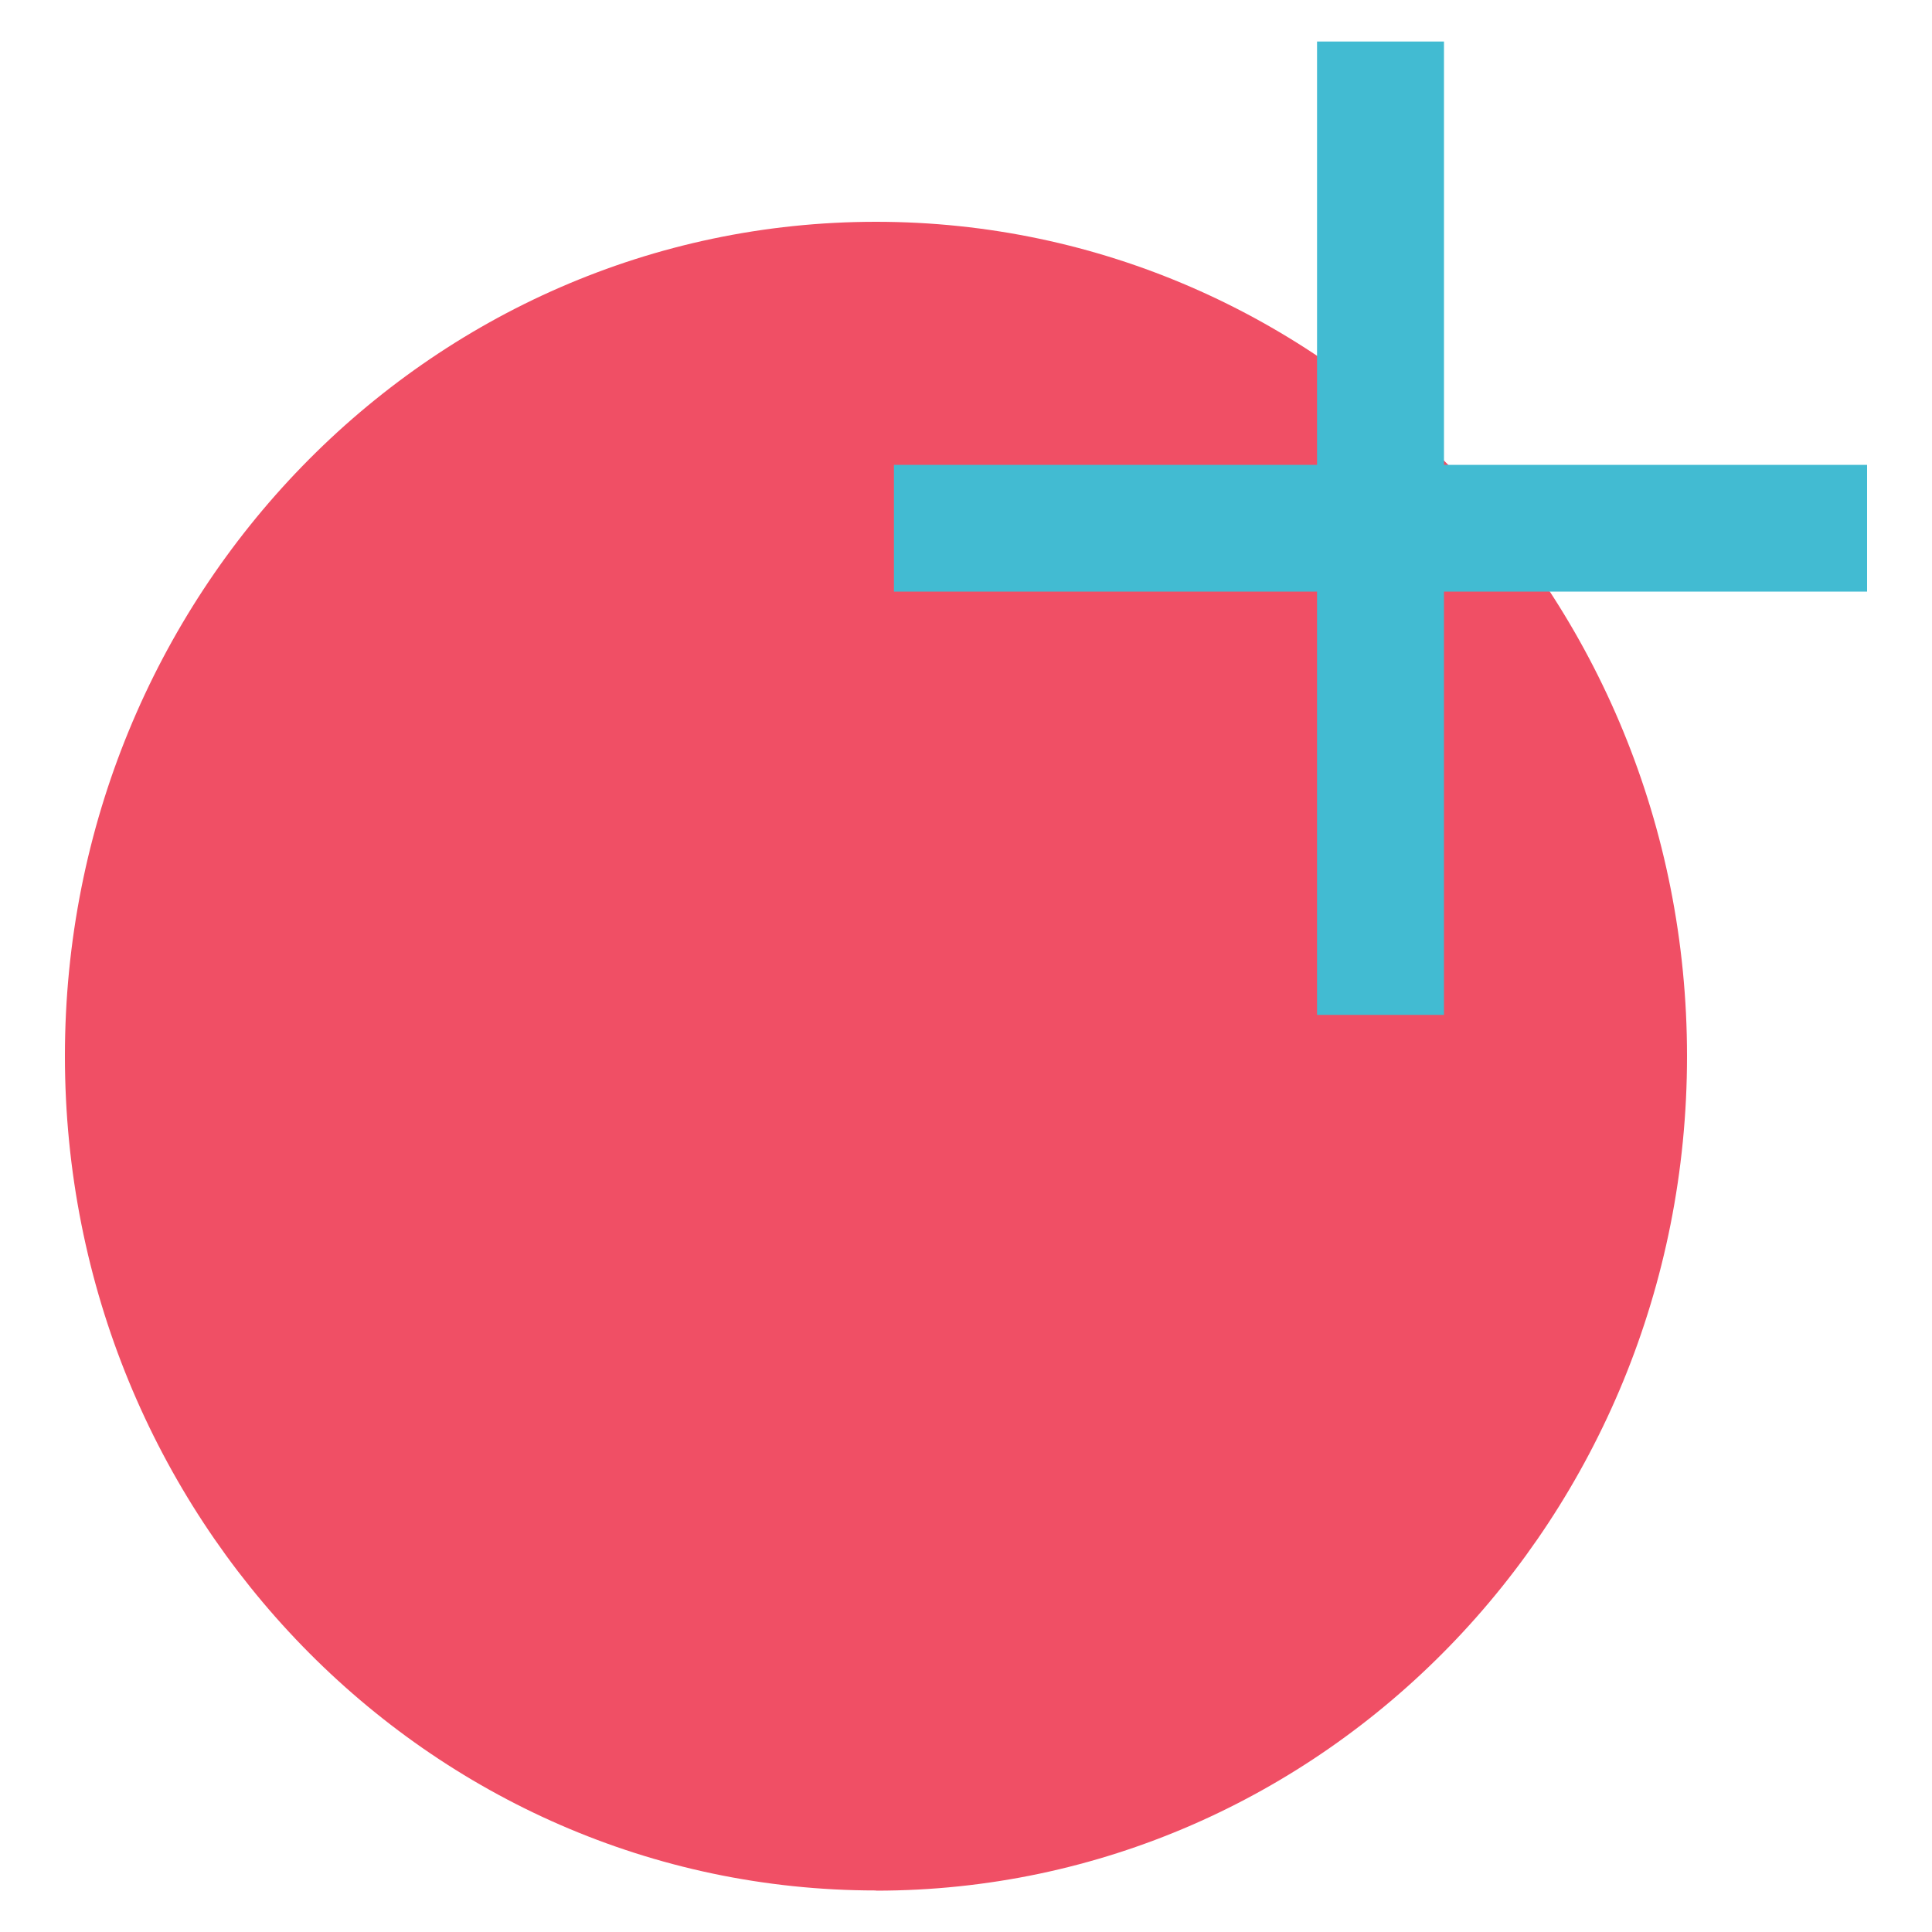 <svg xmlns="http://www.w3.org/2000/svg" xmlns:xlink="http://www.w3.org/1999/xlink" viewBox="0 0 100 100"><defs><style>      .cls-1 {        fill: none;      }      .cls-2 {        fill: #f04f65;      }      .cls-3 {        isolation: isolate;      }      .cls-4 {        mix-blend-mode: multiply;      }      .cls-5 {        clip-path: url(#clippath-1);      }      .cls-6 {        clip-path: url(#clippath-3);      }      .cls-7 {        clip-path: url(#clippath-4);      }      .cls-8 {        clip-path: url(#clippath-2);      }      .cls-9 {        fill: #42bbd2;      }      .cls-10 {        clip-path: url(#clippath);      }    </style><clipPath id="clippath"><rect class="cls-1" x="3.35" y="2.15" width="93.29" height="95.7"></rect></clipPath><clipPath id="clippath-1"><rect class="cls-1" x="3.35" y="2.15" width="93.29" height="95.7"></rect></clipPath><clipPath id="clippath-2"><rect class="cls-1" x="-12.51" y="-11.84" width="125.01" height="110.63"></rect></clipPath><clipPath id="clippath-3"><rect class="cls-1" x="-5.04" y="4.02" width="100.76" height="94.77"></rect></clipPath><clipPath id="clippath-4"><rect class="cls-1" x="37.87" y="-5.31" width="67.17" height="58.77"></rect></clipPath></defs><g class="cls-3"><g id="Layer_1" data-name="Layer 1"><g class="cls-10"><g class="cls-5"><g class="cls-4"><g class="cls-8"><g class="cls-4"><g class="cls-6"><path class="cls-2" d="M45.34,97.85c-23.19,0-41.98-19.33-41.98-43.19S22.15,11.48,45.34,11.48s41.98,19.33,41.98,43.19-18.8,43.19-41.98,43.19"></path></g></g><g class="cls-4"><g class="cls-7"><polygon class="cls-9" points="96.65 24.06 74.74 24.06 74.74 2.15 68.17 2.15 68.17 24.06 46.27 24.06 46.27 30.62 68.17 30.62 68.17 52.53 74.74 52.53 74.74 30.62 96.65 30.62 96.65 24.06"></polygon></g></g></g></g></g></g></g></g></svg>